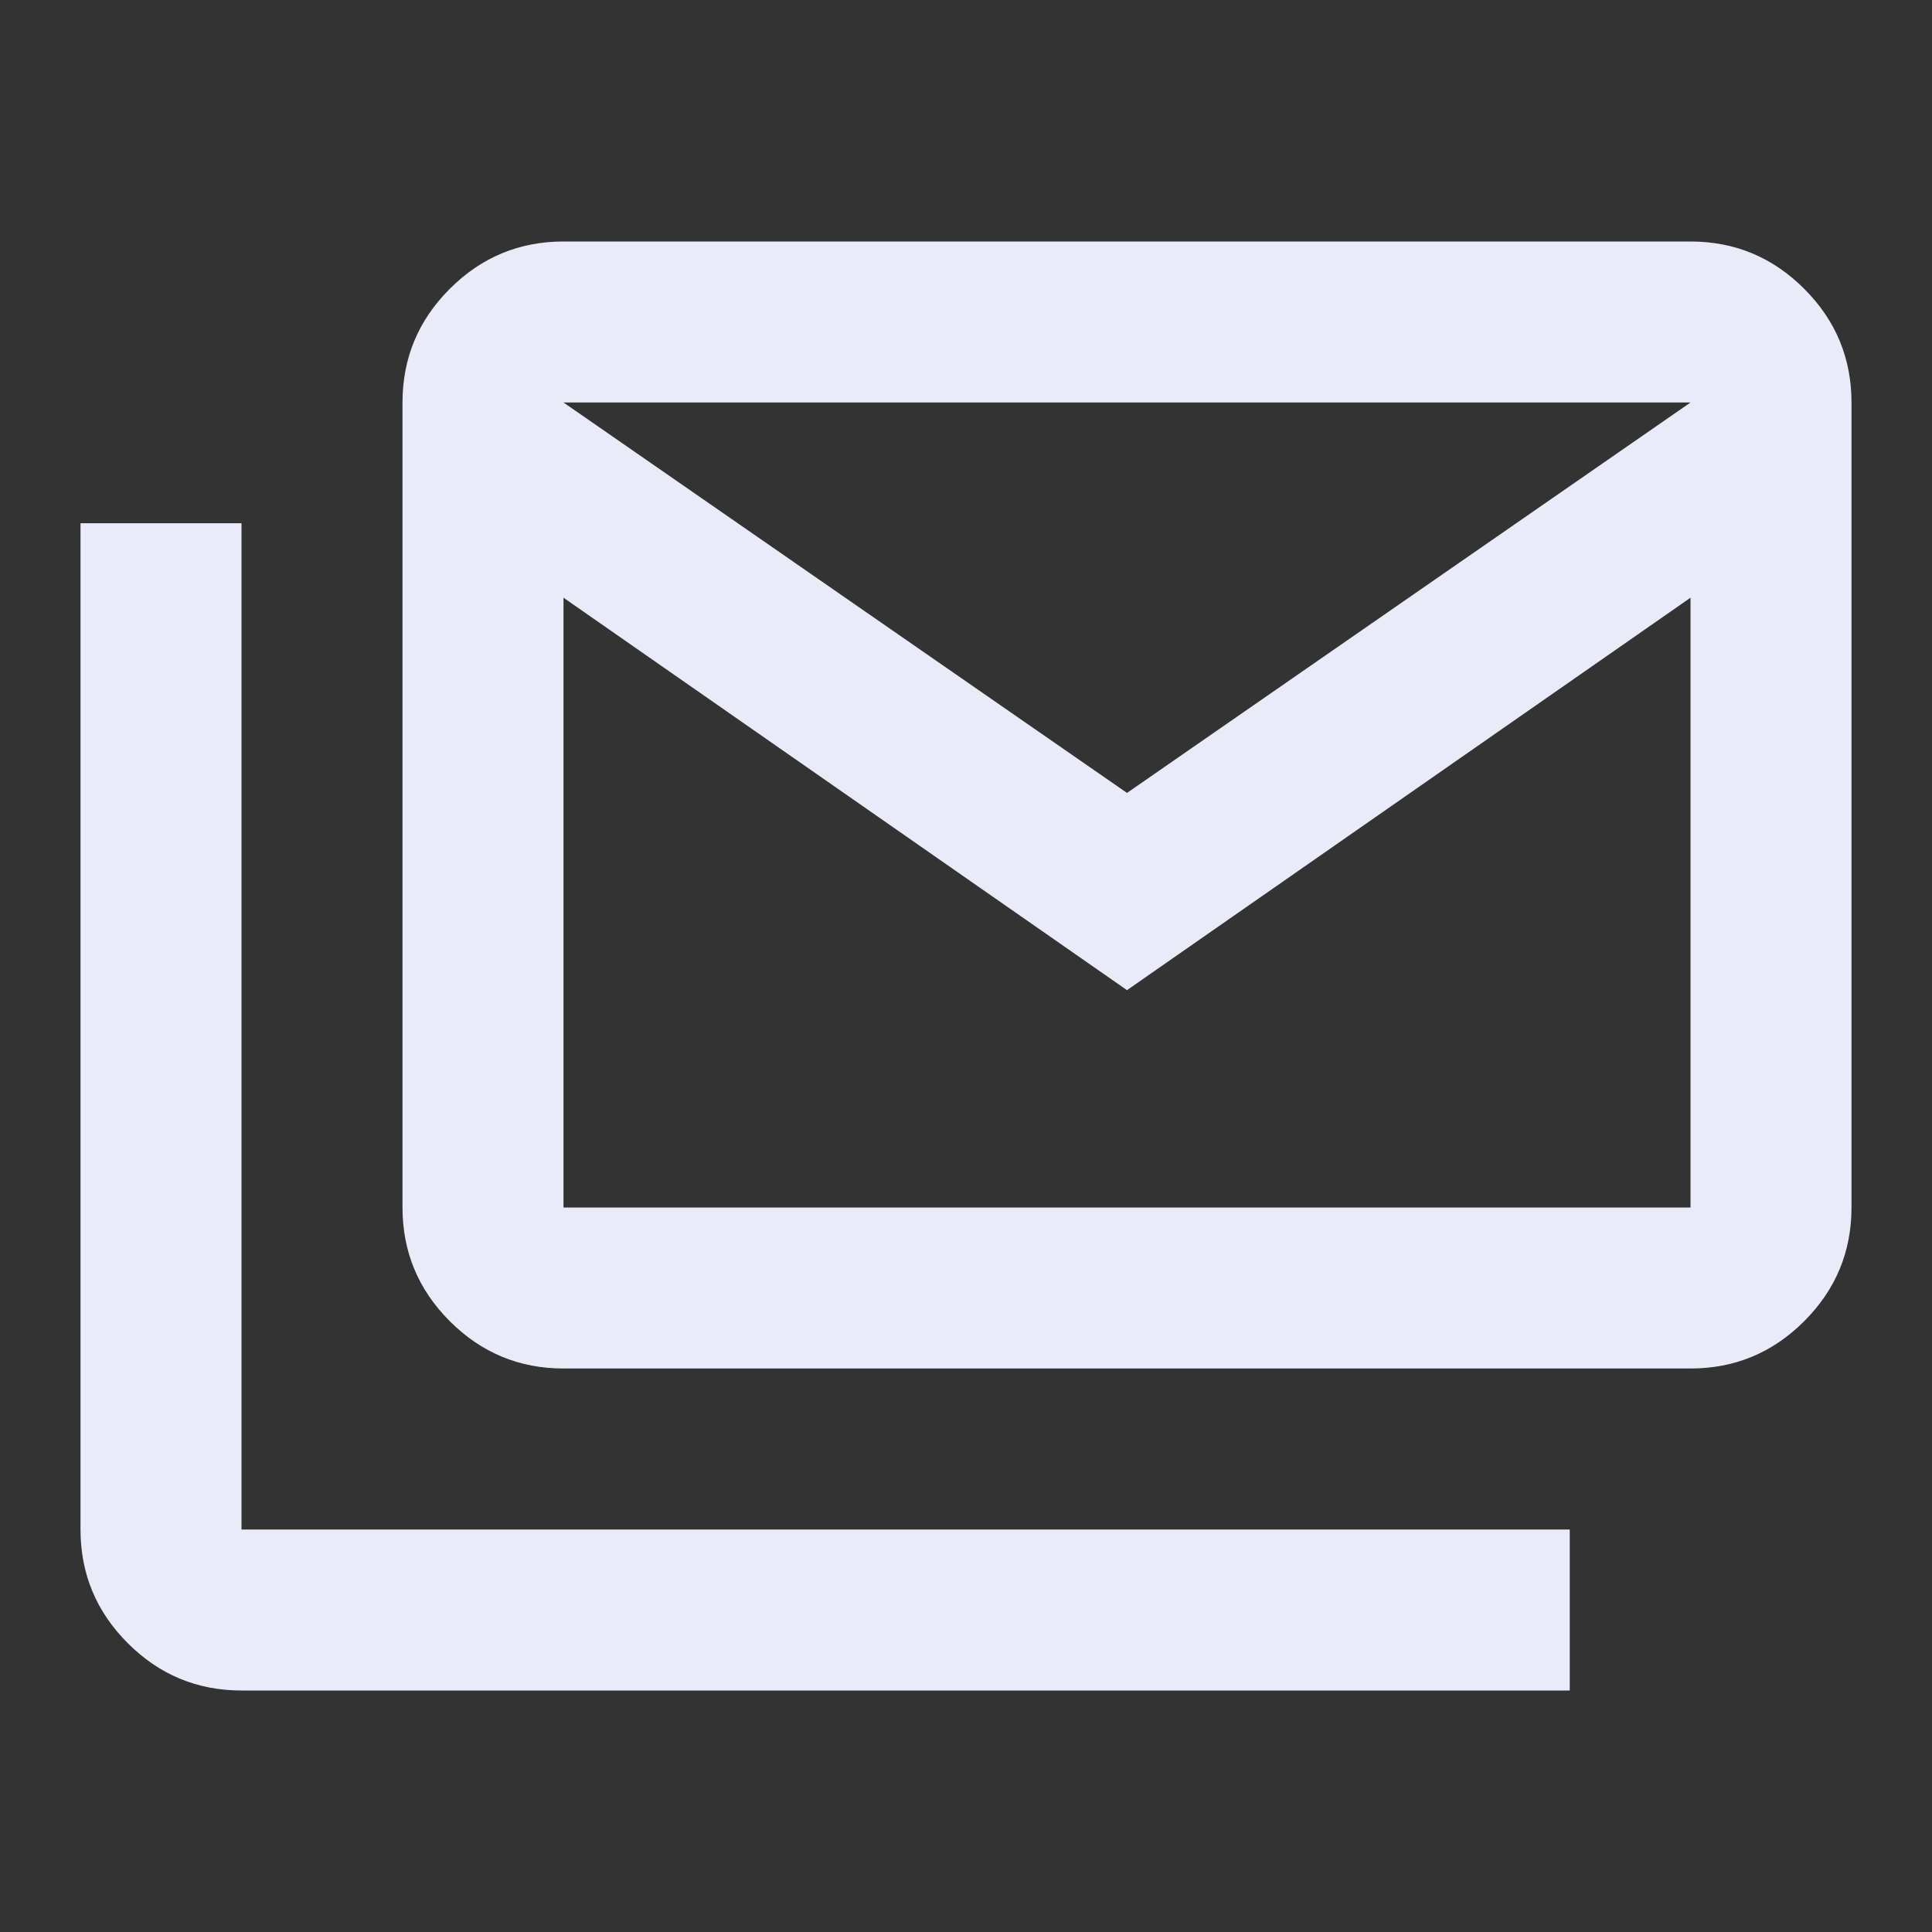 <svg width="120" height="120" viewBox="0 0 120 120" fill="none" xmlns="http://www.w3.org/2000/svg">
<rect x="0" y="0" width="120" height="120" fill="#333333" stroke="none"/>
<path d="M35 85C32.25 85 29.896 84.021 27.938 82.062C25.979 80.104 25 77.75 25 75V25C25 22.25 25.979 19.896 27.938 17.938C29.896 15.979 32.25 15 35 15H105C107.75 15 110.104 15.979 112.062 17.938C114.021 19.896 115 22.25 115 25V75C115 77.75 114.021 80.104 112.062 82.062C110.104 84.021 107.75 85 105 85H35ZM70 61.5L35 37.125V75H105V37.125L70 61.5ZM70 49.25L105 25H35L70 49.25ZM15 105C12.25 105 9.896 104.021 7.938 102.062C5.979 100.104 5 97.75 5 95V32.5H15V95H97.5V105H15Z" fill="#E9EBF8"/>
</svg>
